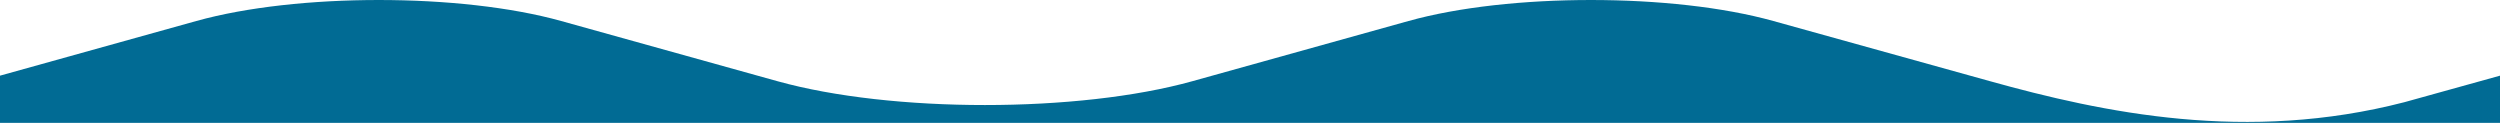 <?xml version="1.0" encoding="utf-8"?>
<!-- Generator: Adobe Illustrator 25.0.1, SVG Export Plug-In . SVG Version: 6.00 Build 0)  -->
<svg version="1.1" id="Capa_1" xmlns="http://www.w3.org/2000/svg" xmlns:xlink="http://www.w3.org/1999/xlink" x="0px" y="0px"
	 viewBox="0 0 1500 73.7" style="enable-background:new 0 0 1500 73.7;" xml:space="preserve">
<style type="text/css">
	.st0{fill:#016B94;}
</style>
<path class="st0" d="M1500,45.4l-57.3,15.9c-94.6,24.5-180.6,6.4-249.1-12.7l-129.6-36c-60.2-16.8-158.7-16.8-218.9,0L715.5,48.7
	c-68.5,19.1-180.6,19.1-249.1,0L336.7,12.6C276.5-4.2,178-4.2,117.8,12.6L0,45.4v28.3h1500V45.4z"/>
</svg>
